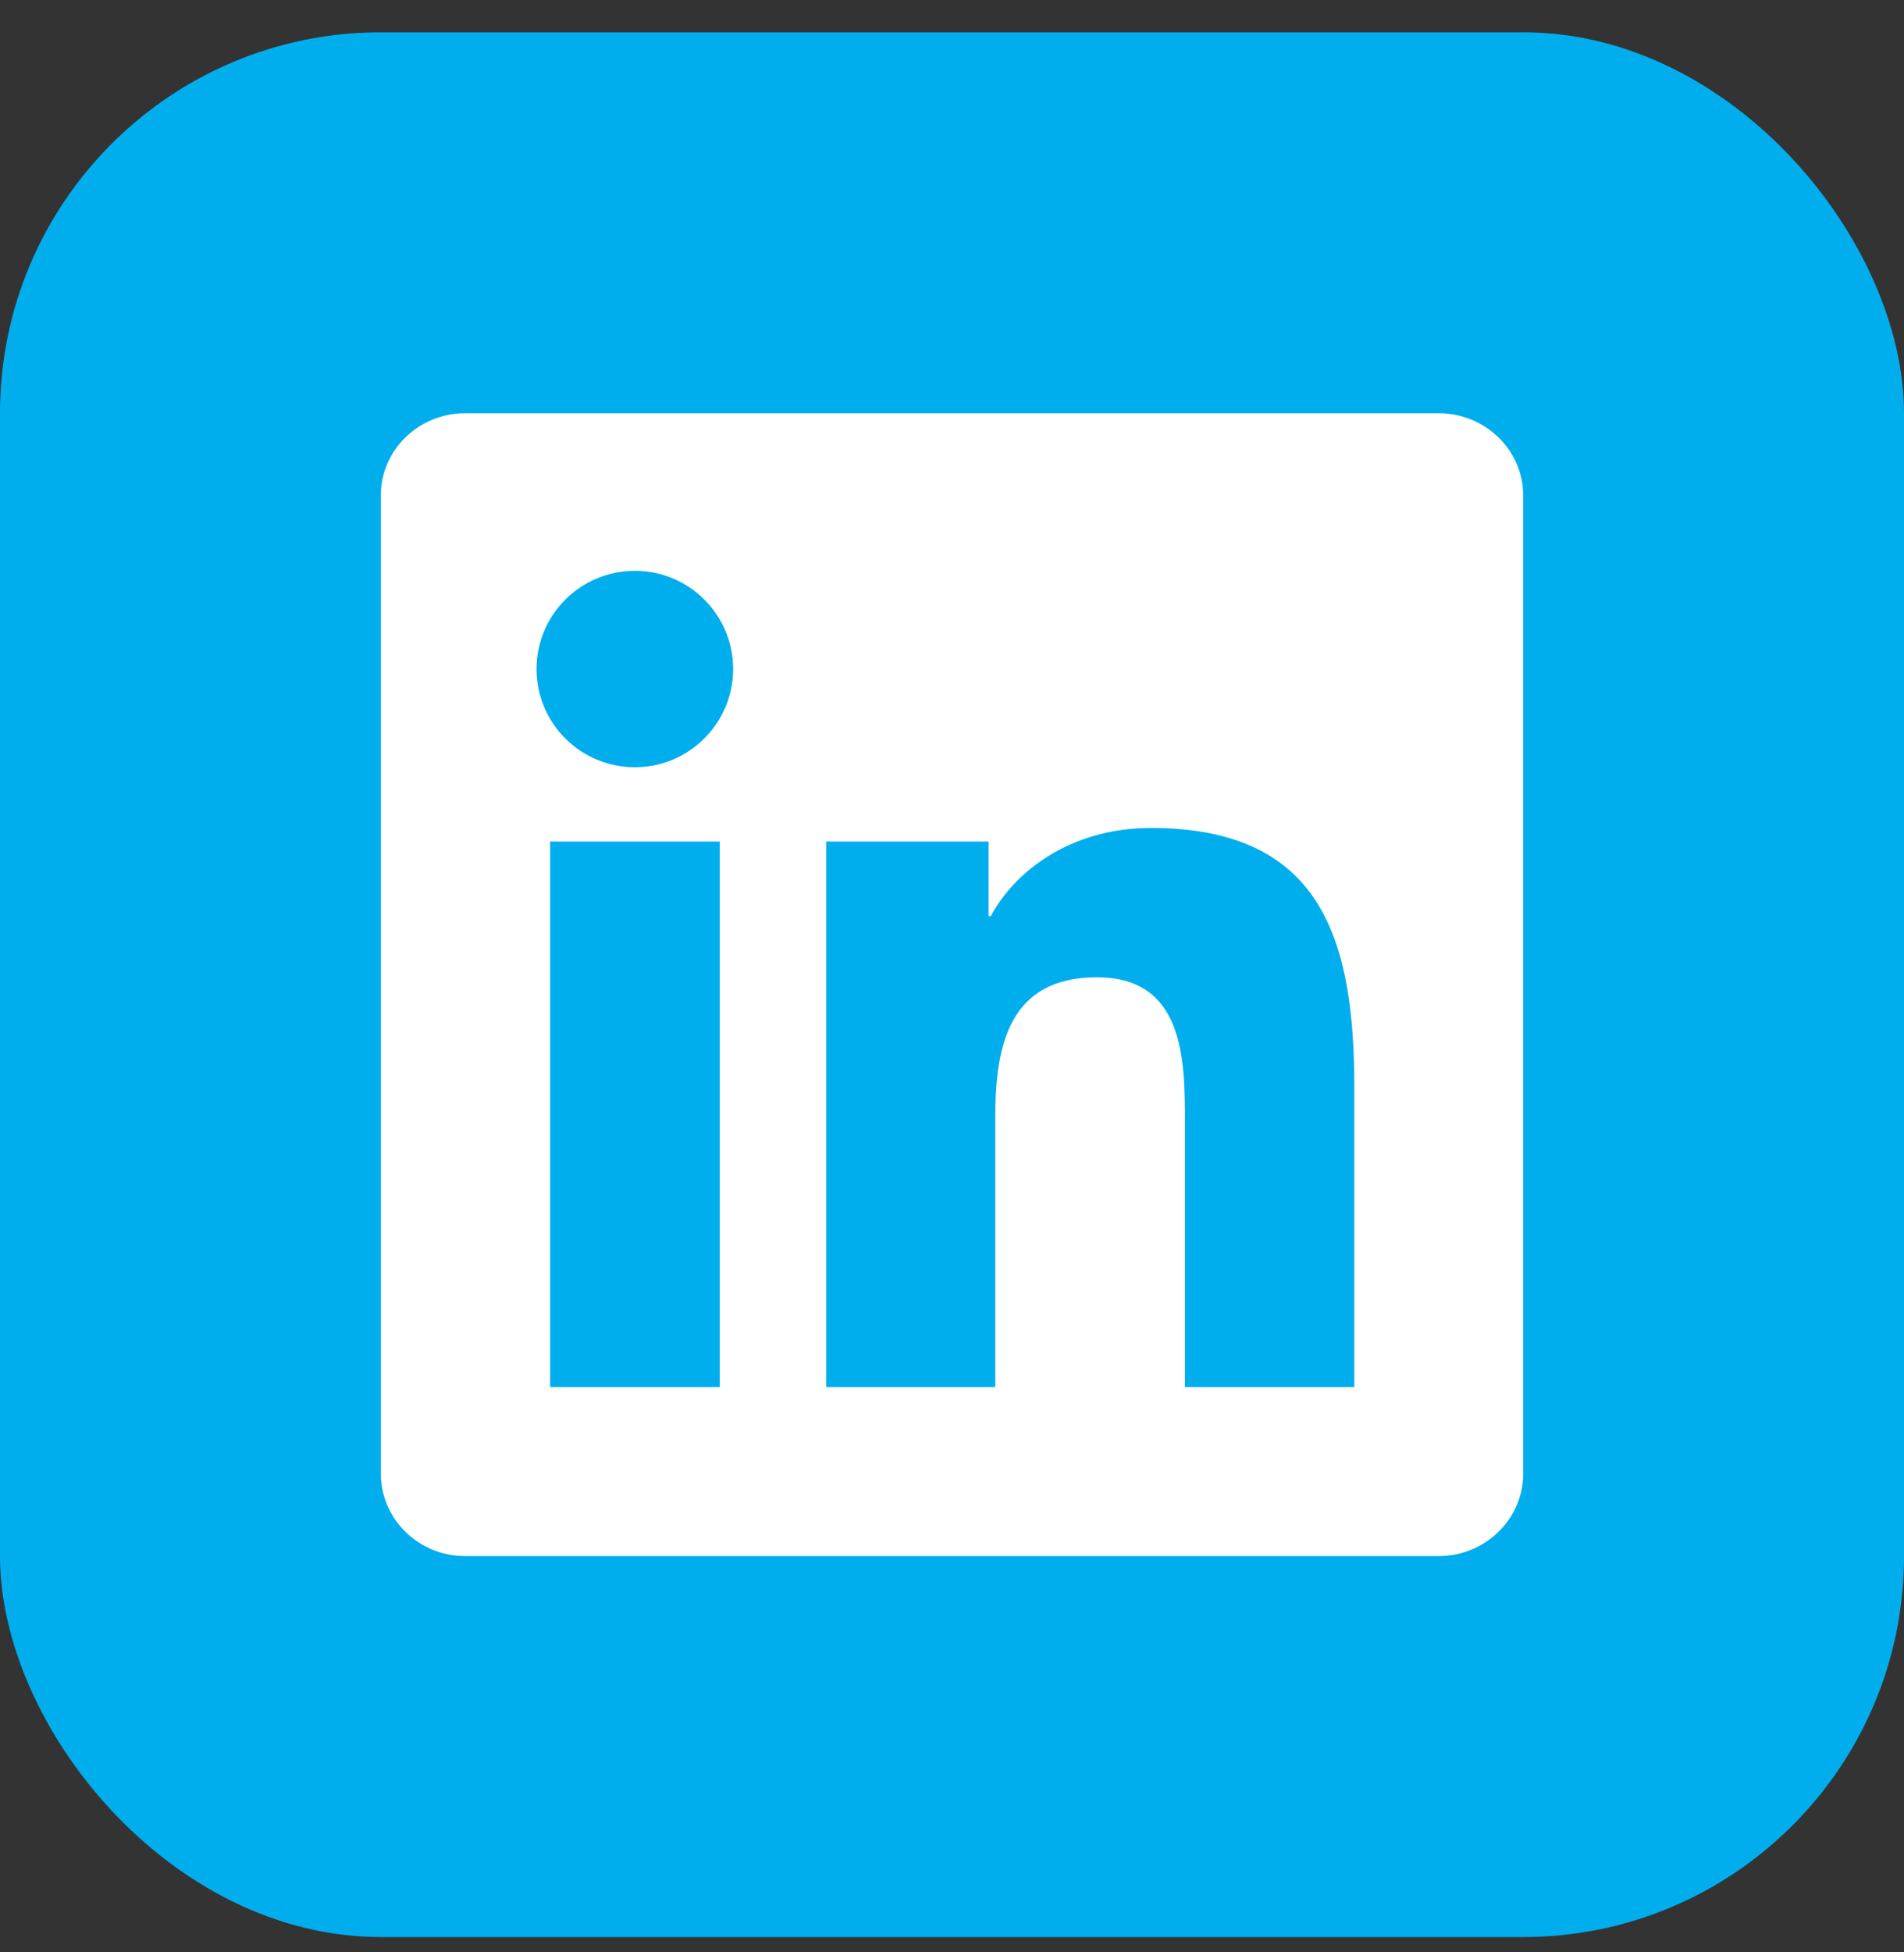 <svg width="40" height="41" viewBox="0 0 40 41" fill="none" xmlns="http://www.w3.org/2000/svg">
<rect x="0" y="0" width="40" height="41" fill="#333333" stroke="none"/>
<rect y="0.678" width="40" height="40" rx="8" fill="#00AEEE"/>
<g clip-path="url(#clip0_4080_852)">
<path d="M30.223 8.678H9.772C8.792 8.678 8 9.451 8 10.407V30.943C8 31.9 8.792 32.678 9.772 32.678H30.223C31.203 32.678 32 31.9 32 30.948V10.407C32 9.451 31.203 8.678 30.223 8.678ZM15.12 29.129H11.558V17.673H15.12V29.129ZM13.339 16.112C12.195 16.112 11.272 15.189 11.272 14.05C11.272 12.911 12.195 11.987 13.339 11.987C14.478 11.987 15.402 12.911 15.402 14.05C15.402 15.184 14.478 16.112 13.339 16.112ZM28.452 29.129H24.894V23.561C24.894 22.234 24.87 20.523 23.042 20.523C21.191 20.523 20.909 21.971 20.909 23.467V29.129H17.356V17.673H20.769V19.239H20.816C21.289 18.339 22.452 17.387 24.181 17.387C27.786 17.387 28.452 19.759 28.452 22.843V29.129Z" fill="white"/>
</g>
<defs>
<clipPath id="clip0_4080_852">
<rect width="24" height="24" fill="white" transform="translate(8 8.678)"/>
</clipPath>
</defs>
</svg>
